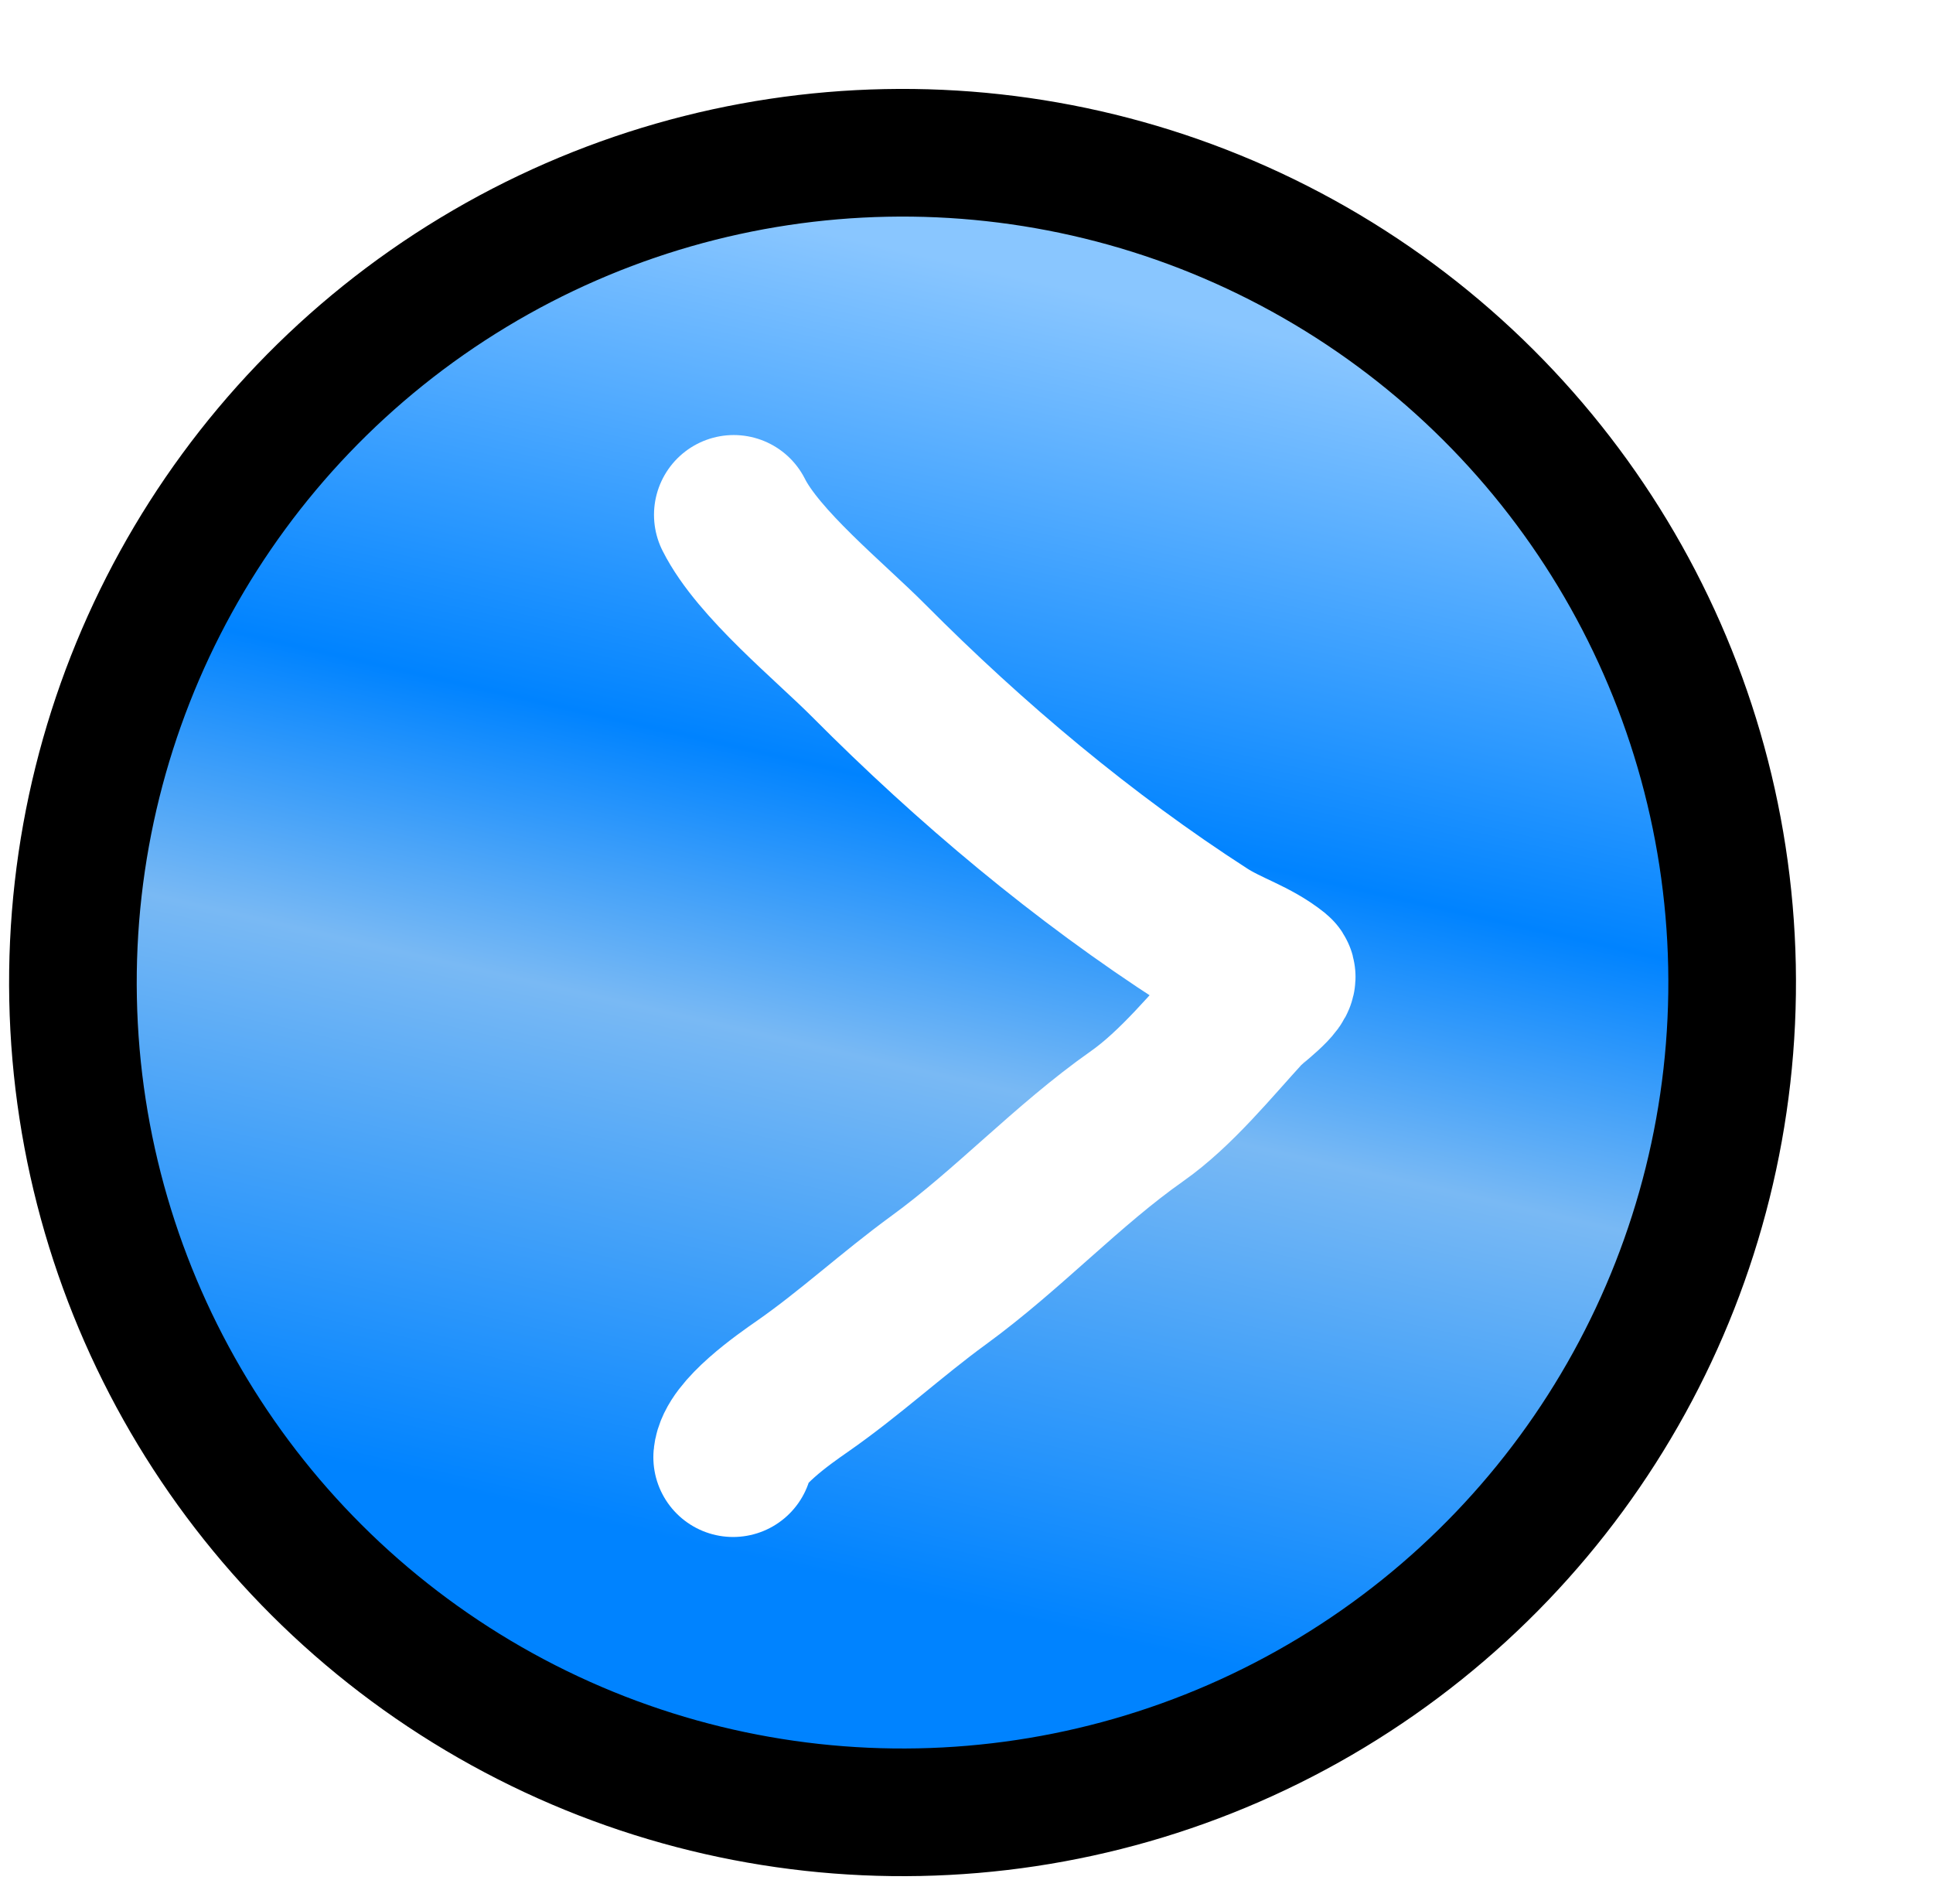 <svg width="66" height="65" viewBox="0 0 66 65" fill="none" xmlns="http://www.w3.org/2000/svg">
<g filter="url(#filter0_d_160_17914)">
<circle cx="30.5" cy="30.5" r="28.321" transform="matrix(1 -0.02 -0.02 -1 4.223 63.002)" fill="url(#paint0_linear_160_17914)" stroke="black" stroke-width="4.357"/>
<path d="M28.328 48.096C28.399 47.271 30.078 46.105 30.692 45.678C32.304 44.557 33.75 43.215 35.35 42.049C37.727 40.317 39.739 38.128 42.12 36.454C43.458 35.515 44.683 33.999 45.794 32.787C45.965 32.6 47.043 31.812 46.829 31.639C46.074 31.032 45.215 30.809 44.408 30.289C40.288 27.634 36.429 24.394 32.958 20.903C31.626 19.563 29.189 17.595 28.35 15.925" stroke="white" stroke-width="5.446" stroke-linecap="round"/>
</g>
<defs>
<filter id="filter0_d_160_17914" x="0.308" y="1.395" width="64.297" height="62.649" filterUnits="userSpaceOnUse" color-interpolation-filters="sRGB">
<feFlood flood-opacity="0" result="BackgroundImageFix"/>
<feColorMatrix in="SourceAlpha" type="matrix" values="0 0 0 0 0 0 0 0 0 0 0 0 0 0 0 0 0 0 127 0" result="hardAlpha"/>
<feOffset dx="-3.297" dy="1.649"/>
<feComposite in2="hardAlpha" operator="out"/>
<feColorMatrix type="matrix" values="0 0 0 0 0 0 0 0 0 0 0 0 0 0 0 0 0 0 0.25 0"/>
<feBlend mode="normal" in2="BackgroundImageFix" result="effect1_dropShadow_160_17914"/>
<feBlend mode="normal" in="SourceGraphic" in2="effect1_dropShadow_160_17914" result="shape"/>
</filter>
<linearGradient id="paint0_linear_160_17914" x1="30.5" y1="61" x2="15.25" y2="3.63588e-06" gradientUnits="userSpaceOnUse">
<stop offset="0.083" stop-color="#89C6FF"/>
<stop offset="0.366" stop-color="#0083FF"/>
<stop offset="0.515" stop-color="#79B9F4"/>
<stop offset="0.793" stop-color="#0083FF"/>
</linearGradient>
</defs>
</svg>
